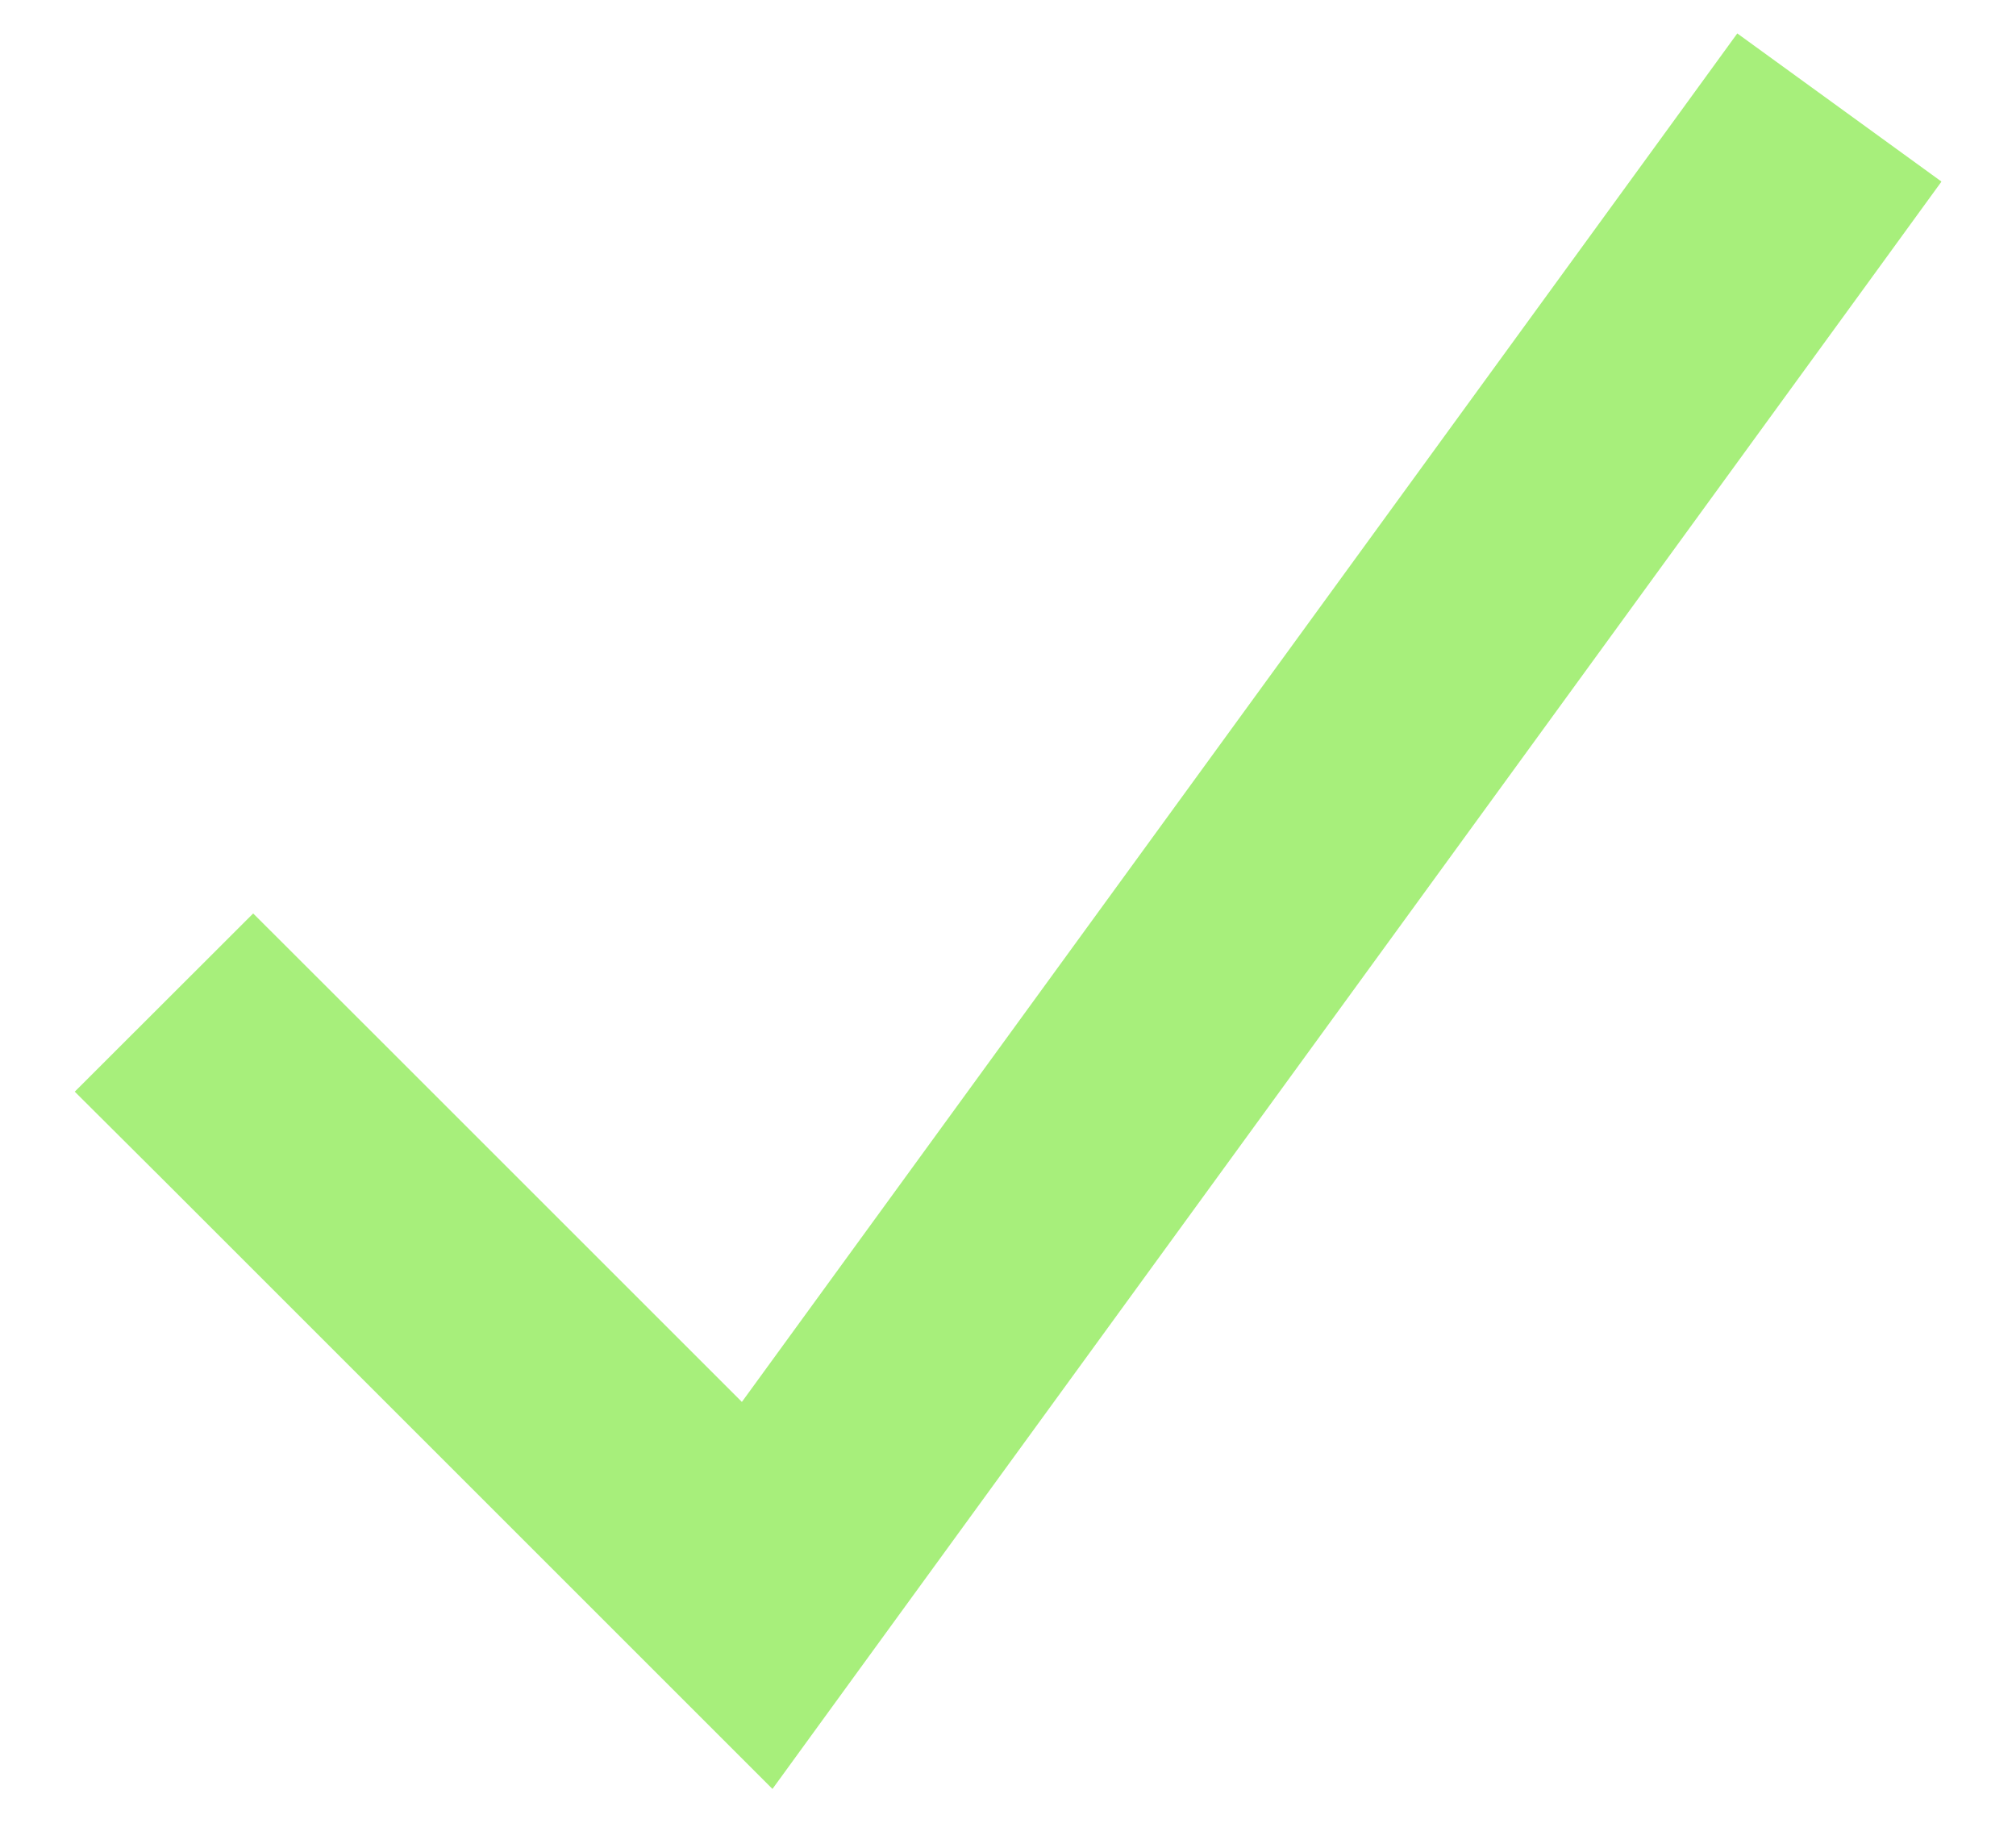 <svg width="12" height="11" viewBox="0 0 12 11" fill="none" xmlns="http://www.w3.org/2000/svg">
<path d="M11.555 1.083L11.114 1.69L5.114 9.94L4.598 10.65C4.582 10.634 3.375 9.427 0.977 7.029L0.445 6.499L1.507 5.438C1.552 5.482 2.522 6.452 4.416 8.346L9.9 0.806L10.341 0.199L11.555 1.08V1.083Z" fill="#A7EF7B"/>
</svg>
